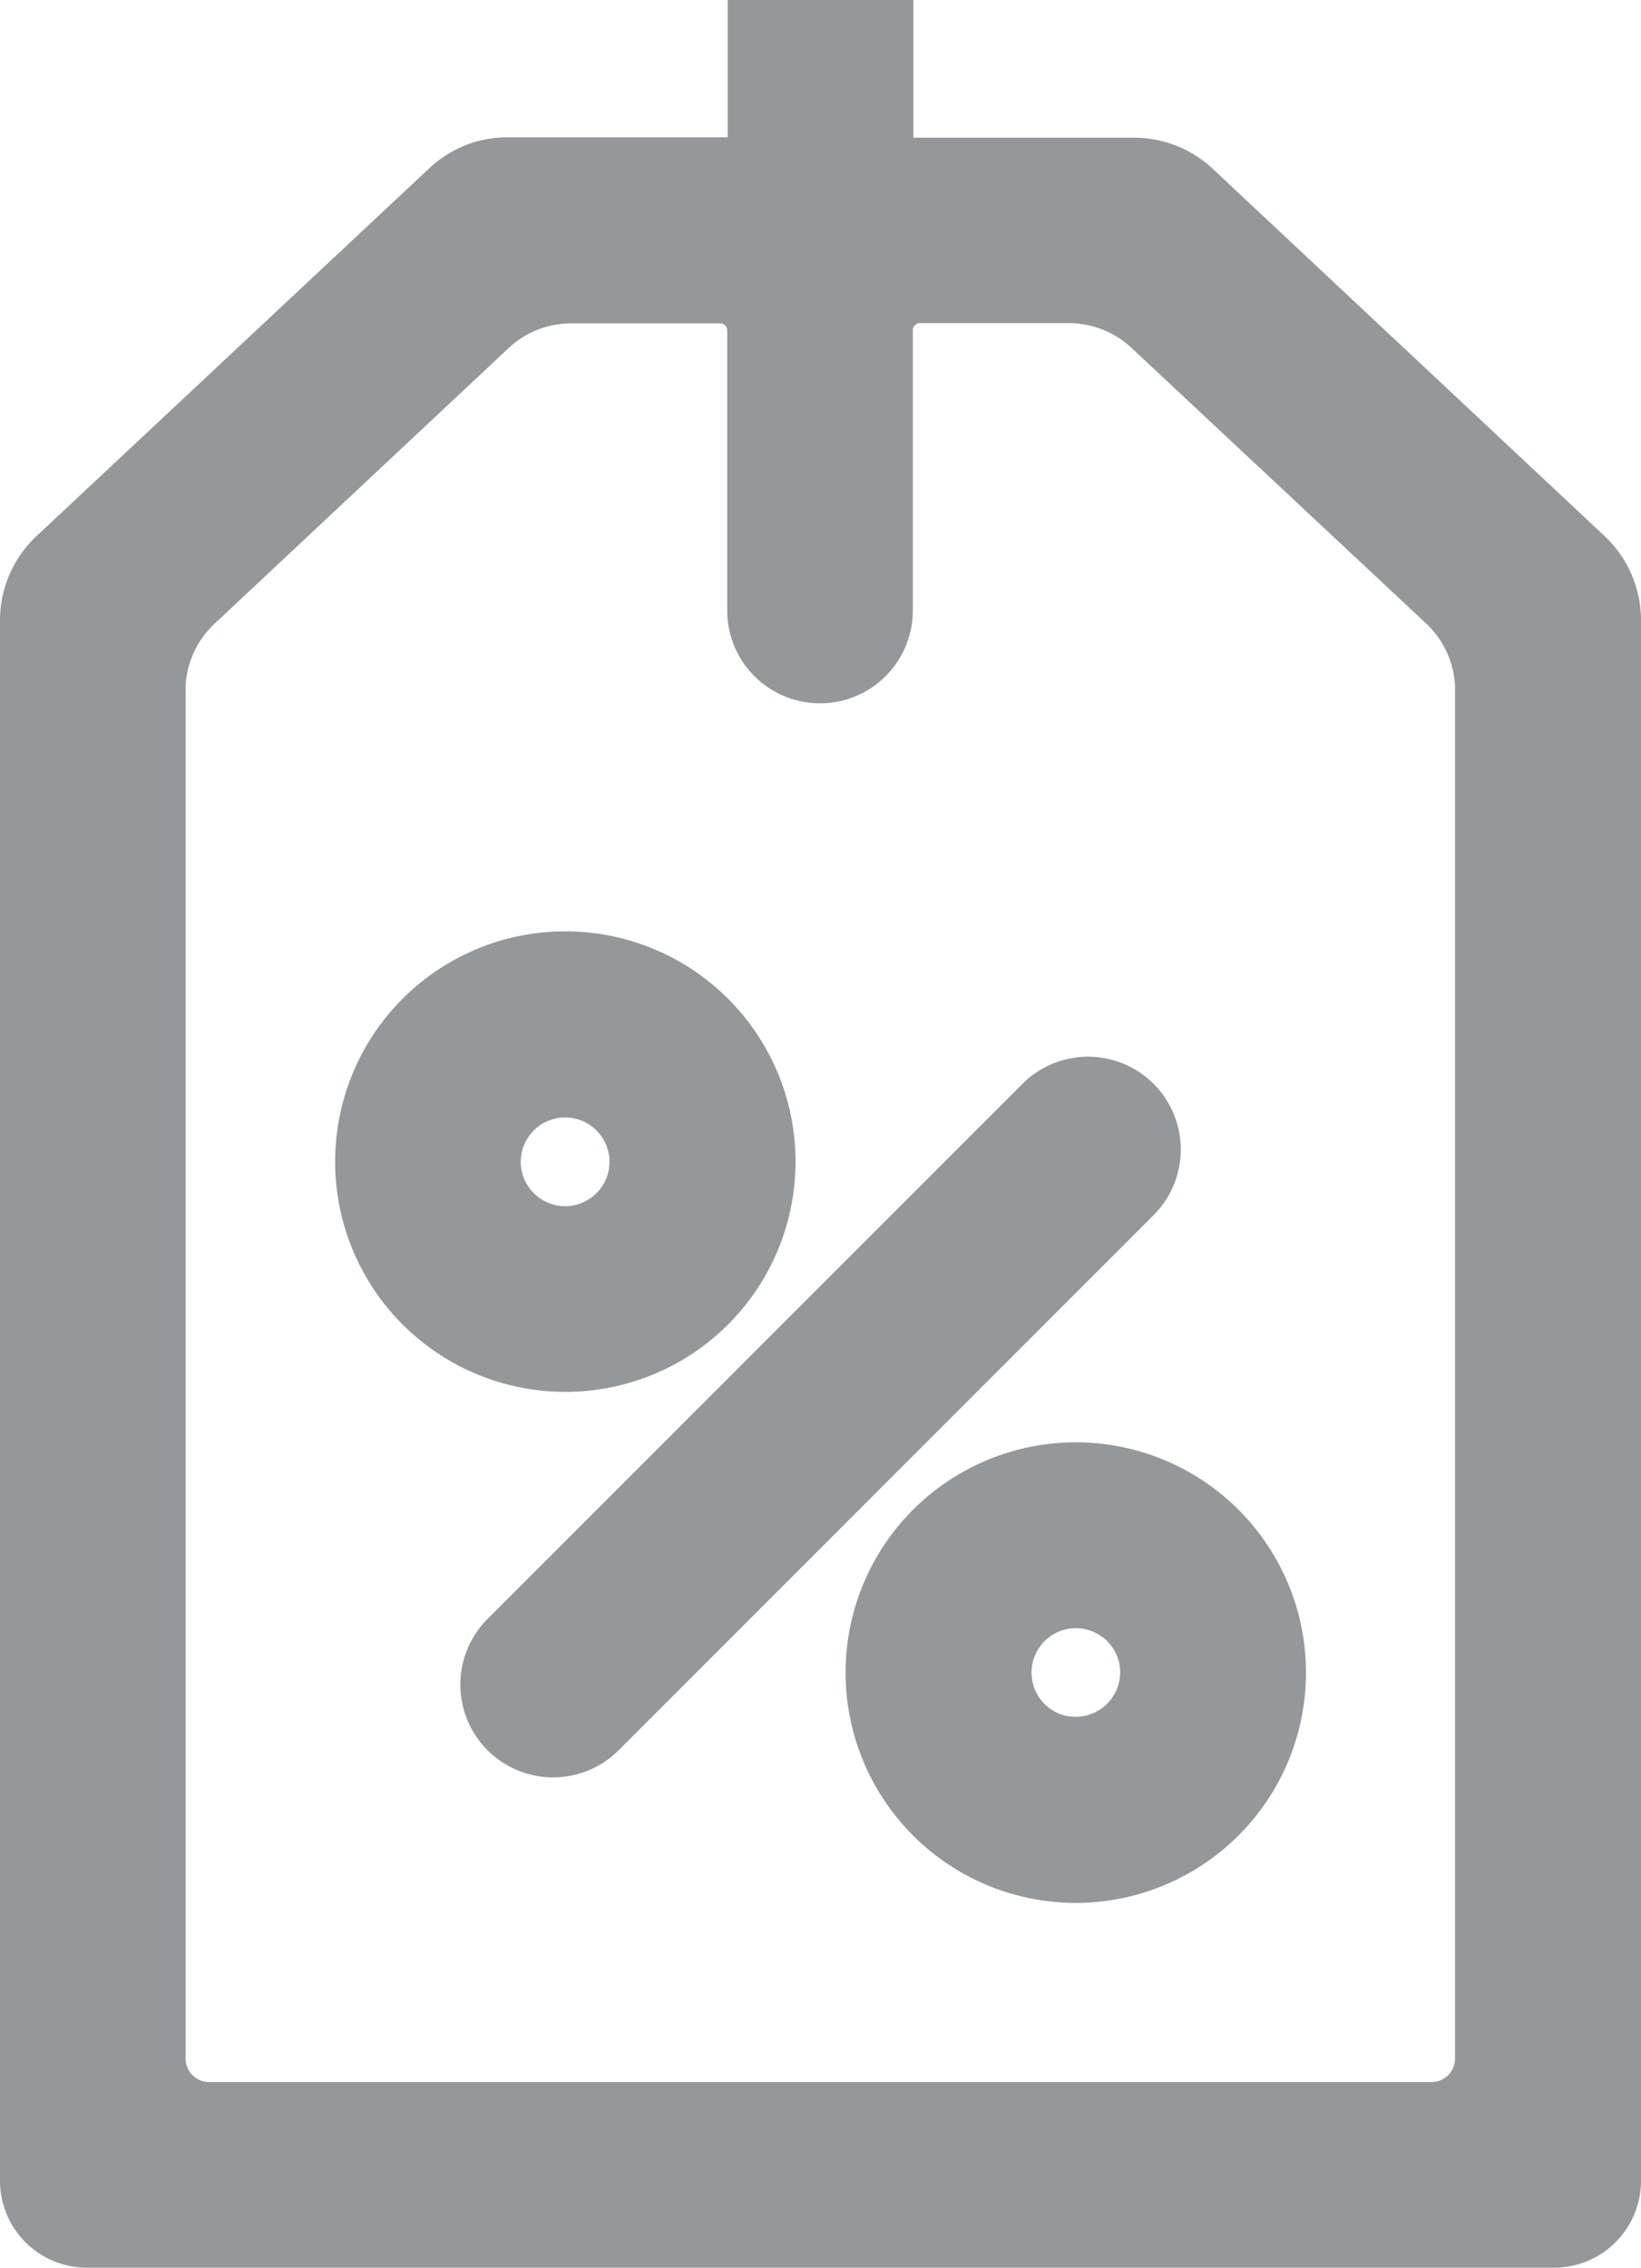 <svg xmlns="http://www.w3.org/2000/svg" width="13.544" height="18.711" viewBox="0 0 13.544 18.711">
  <g id="Group_784" data-name="Group 784" transform="translate(-68.219 0.2)">
    <path id="Path_504" data-name="Path 504" d="M143.534,206.958a1.7,1.7,0,1,0-1.847-1.847A1.7,1.7,0,0,0,143.534,206.958Zm-.717-1.618a.566.566,0,1,1,.488.488A.567.567,0,0,1,142.817,205.34Z" transform="translate(-70.495 -195.881)" fill="#95989a" stroke="#95989a" stroke-width="0.4"/>
    <path id="Path_505" data-name="Path 505" d="M254.857,315.207a1.7,1.7,0,1,0,1.847,1.847A1.7,1.7,0,0,0,254.857,315.207Zm.081,2.254a.566.566,0,1,1,.635-.635A.568.568,0,0,1,254.938,317.46Z" transform="translate(-177.913 -303.3)" fill="#95989a" stroke="#95989a" stroke-width="0.4"/>
    <path id="Path_506" data-name="Path 506" d="M174.407,231.082h0a.566.566,0,0,0-.8,0l-4.415,4.415a.566.566,0,0,0,0,.8h0a.566.566,0,0,0,.8,0l4.415-4.415A.566.566,0,0,0,174.407,231.082Z" transform="translate(-96.808 -222.198)" fill="#95989a" stroke="#95989a" stroke-width="0.4"/>
    <path id="Path_507" data-name="Path 507" d="M81.326,4.369,78.089,1.336a.752.752,0,0,0-.514-.2H75.558V0H74.425V1.133H72.408a.749.749,0,0,0-.141.013q-.035.007-.069.016a.752.752,0,0,0-.3.173L68.657,4.369a.752.752,0,0,0-.238.548V17.793a.517.517,0,0,0,.517.517h12.11a.517.517,0,0,0,.517-.517V4.917A.752.752,0,0,0,81.326,4.369ZM69.944,17.178a.393.393,0,0,1-.393-.393V5.5q0-.025,0-.049a.957.957,0,0,1,.3-.649l2.428-2.275a.957.957,0,0,1,.654-.259h1.23a.258.258,0,0,1,.258.258V4.837a.564.564,0,0,0,.129.36q.017.021.037.04a.565.565,0,0,0,.4.166h0a.566.566,0,0,0,.566-.566V2.524a.258.258,0,0,1,.258-.258h1.23a.957.957,0,0,1,.654.259L80.128,4.8a.957.957,0,0,1,.3.649q0,.025,0,.049V16.785a.393.393,0,0,1-.393.393Z" transform="translate(0)" fill="#95989a" stroke="#95989a" stroke-width="0.4"/>
  </g>
</svg>
